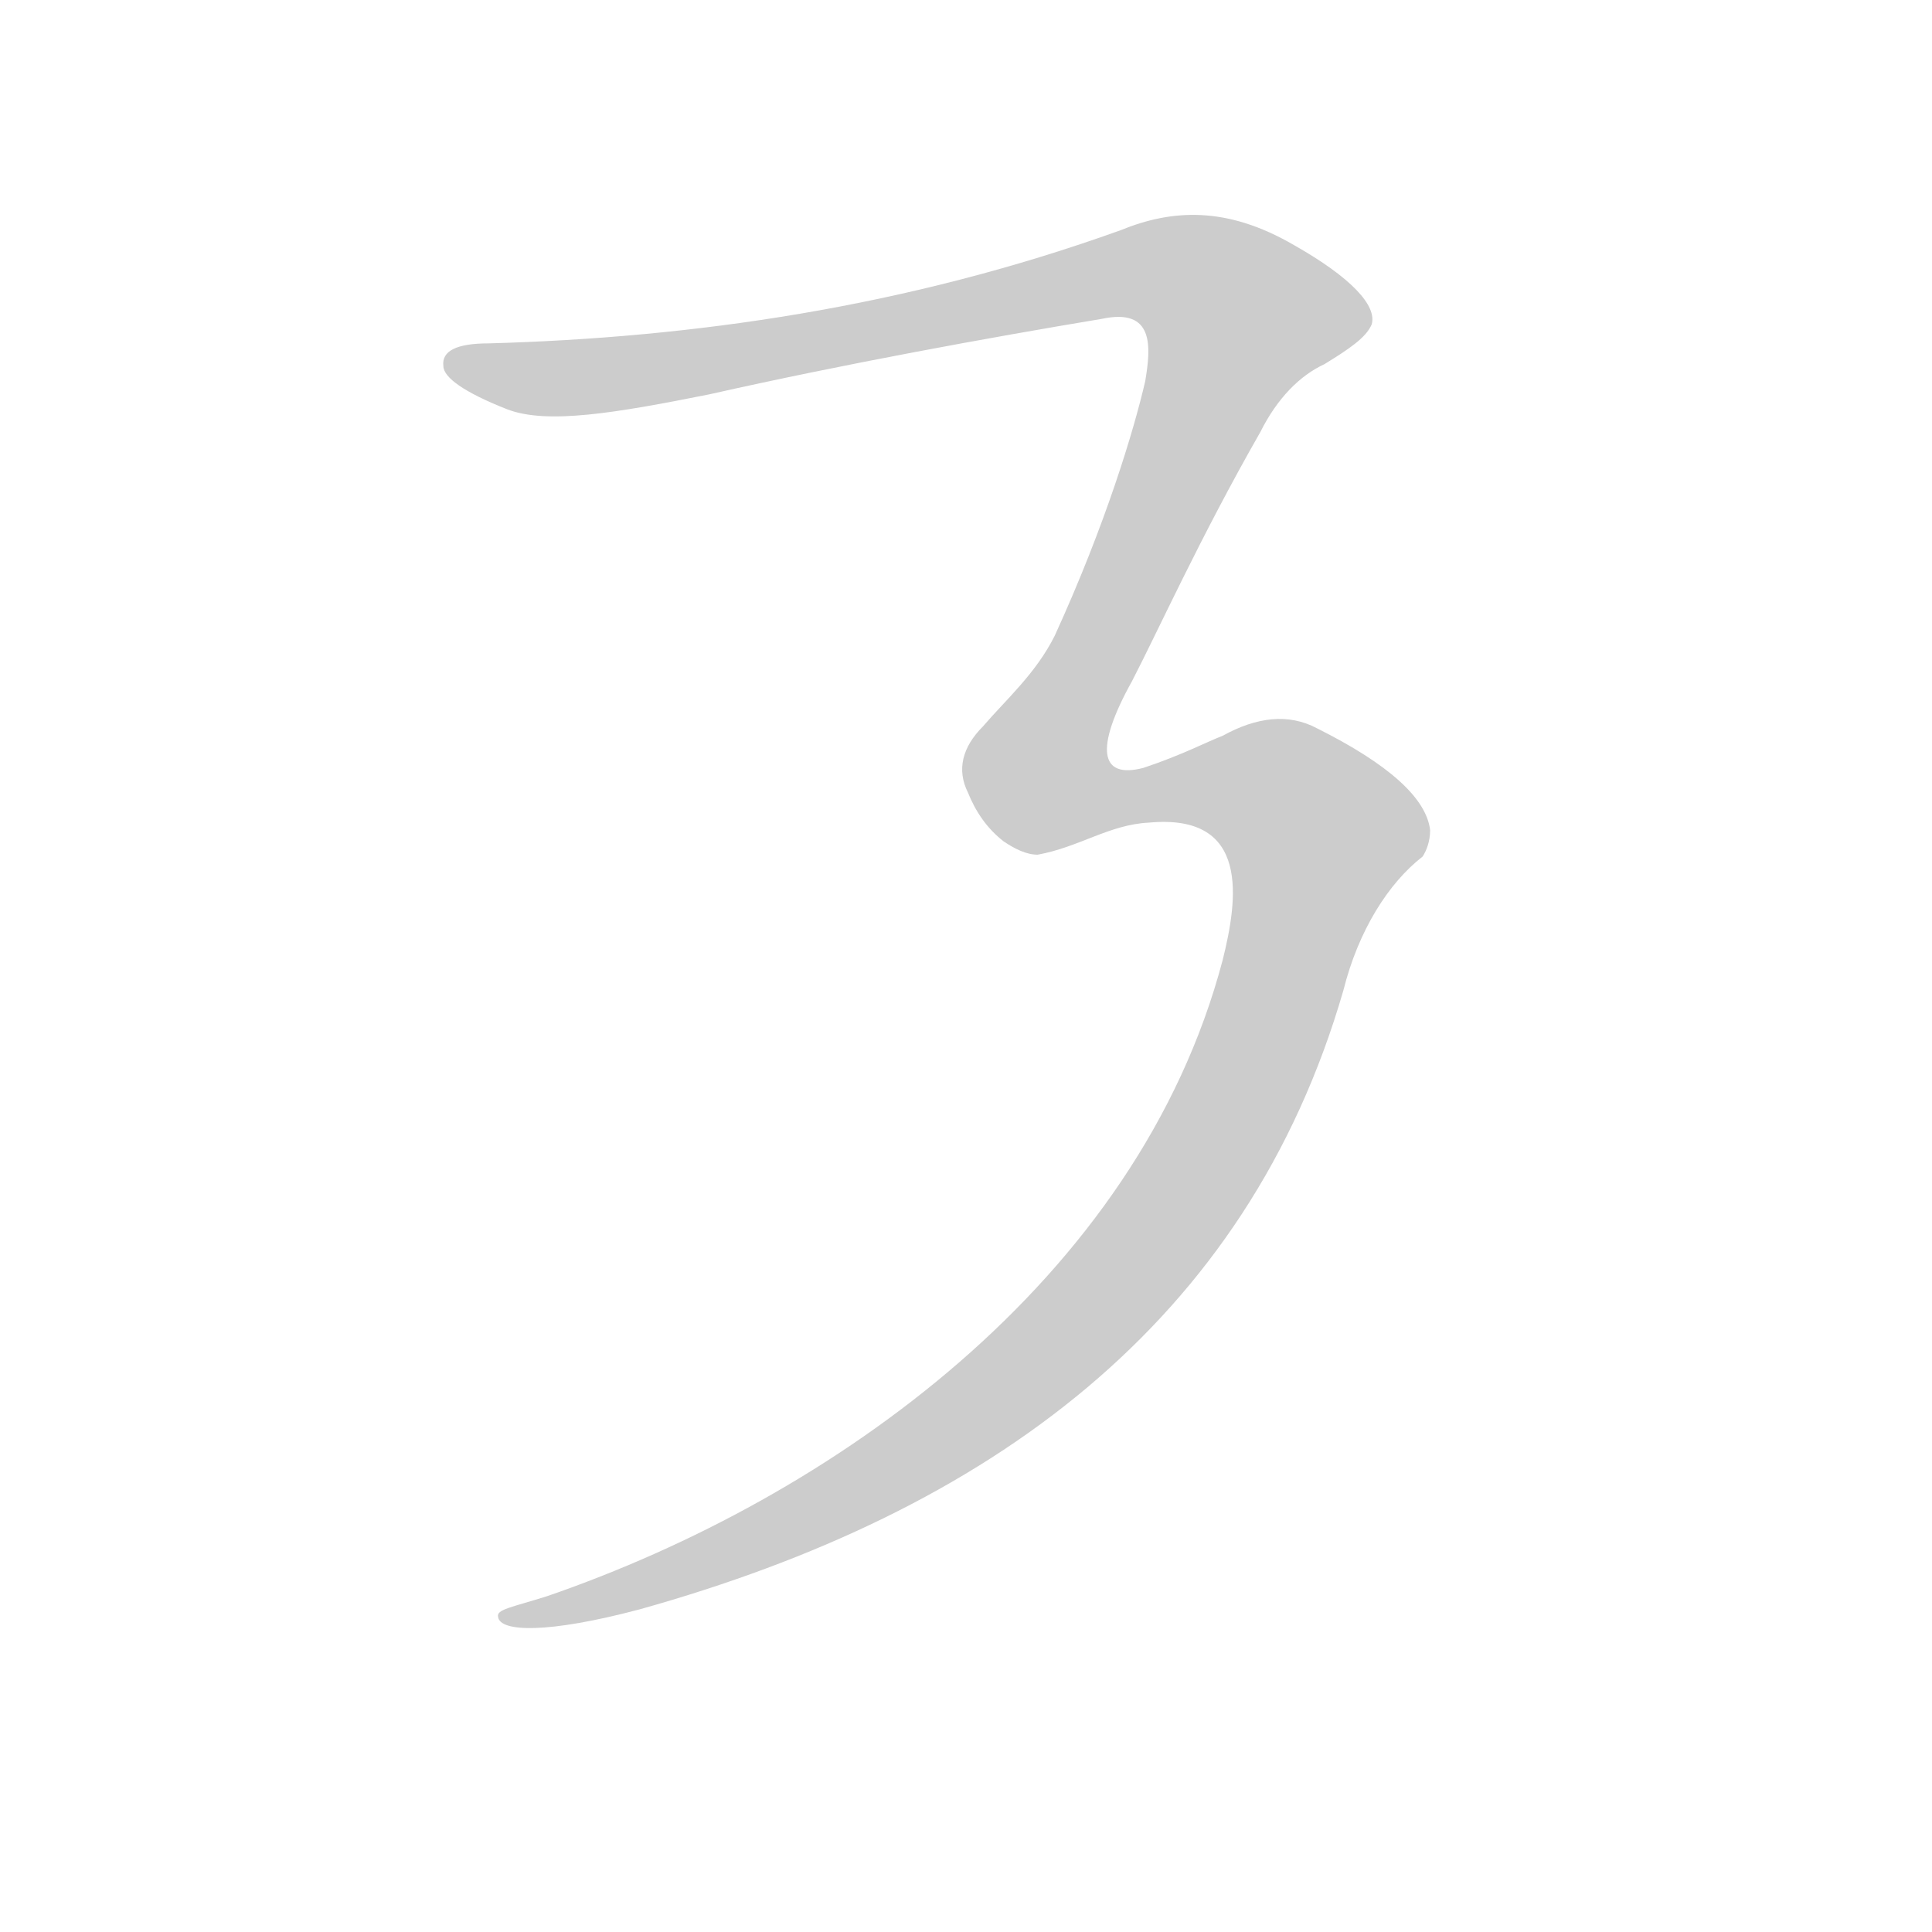 <!--
AnimCJK 2016-2022 Copyright 2022 Copyright FM&SH - https://github.com/parsimonhi/animCJK
Derived from:
    MakeMeAHanzi project - https://github.com/skishore/makemeahanzi
    Arphic PL KaitiM GB font
    Arphic PL UKai font
You can redistribute and/or modify this file under the terms of the Arphic Public License
as published by Arphic Technology Co., Ltd.
You should have received a copy of this license along with this file.
If not, see http://ftp.gnu.org/non-gnu/chinese-fonts-truetype/LICENSE.
-->
<svg id="z12747" class="acjk" version="1.1" viewBox="0 0 1024 1024" xmlns="http://www.w3.org/2000/svg" xmlns:xlink="http://www.w3.org/1999/xlink">
<style>
<![CDATA[
@keyframes zk {
	to {
		stroke-dashoffset:0;
	}
}
svg.acjk path[clip-path] {
	--t:0.8s;
	animation:zk 0.8s linear forwards 1s;
	stroke-dasharray:3337;
	stroke-dashoffset:3339;
	stroke-width:128;
	stroke-linecap:round;
	fill:none;
	stroke:#000;
}
svg.acjk path[id] {fill:#ccc;}
]]>
</style>
<path id="z12747d1" d="M290 846C271 852 263 853 264 857C265 865 290 866 339 853C525 801 661 701 712 525C720 493 736 468 754 454C756 451 758 446 758 440C756 423 736 405 698 386C683 378 666 380 648 390C640 393 627 400 606 407C583 413 580 397 600 361C614 334 636 285 668 229C677 211 689 199 702 193C715 185 724 179 727 172C730 162 716 147 686 130C650 109 621 111 594 122C480 163 367 179 259 182C242 182 234 186 235 194C235 200 246 208 269 217C290 225 326 219 376 209C447 193 524 179 584 169C612 163 610 184 607 202C601 228 586 278 559 337C549 357 533 371 521 385C510 396 507 408 513 420C517 430 523 439 532 446C538 450 544 453 550 453C572 449 588 437 609 436C663 431 656 477 648 509C603 679 441 794 290 846Z"/>
<defs>
	<clipPath id="z12747c1"><use xlink:href="#z12747d1"/></clipPath>
</defs>
<path style="--d:1s;" pathLength="3333" clip-path="url(#z12747c1)" d="M241 193L358 194L612 142L647 154L673 181L548 405L577 429L672 417L705 450L648 598L564 709L432 801L274 856"/>
</svg>
